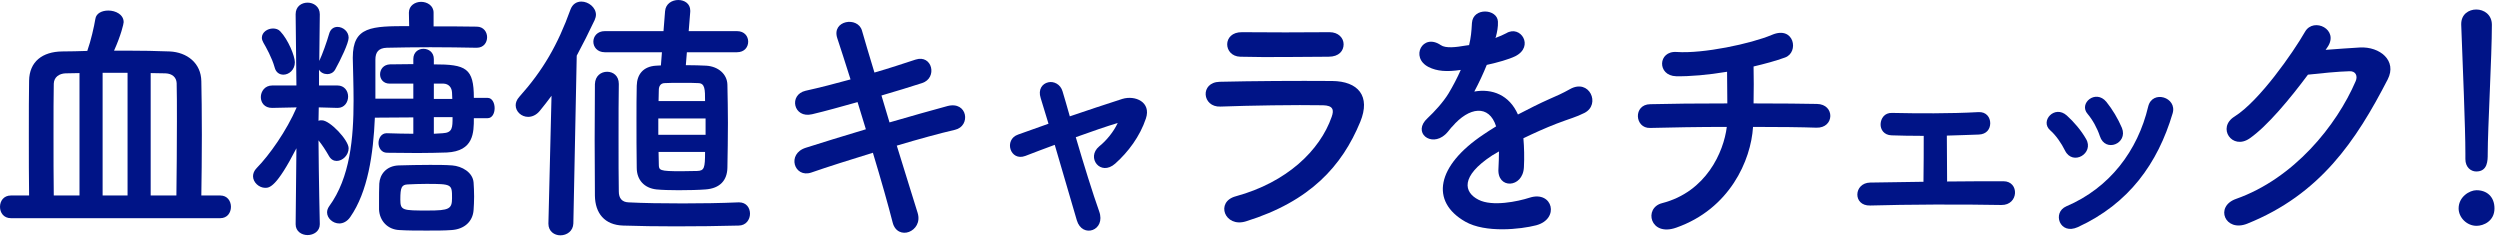 <svg width="305" height="29" viewBox="0 0 305 29" fill="none" xmlns="http://www.w3.org/2000/svg">
<g clip-path="url(#clip0_131_27565)">
<path d="M1.331 26.618C0.444 26.618 0 25.942 0 25.234C0 24.526 0.444 23.85 1.331 23.85H3.55C3.518 21.854 3.518 19.151 3.518 16.544C3.518 13.937 3.518 11.426 3.55 9.849C3.581 7.499 5.198 6.308 7.575 6.276C8.589 6.276 9.603 6.244 10.649 6.212C11.093 4.957 11.473 3.283 11.632 2.317C11.727 1.609 12.456 1.287 13.216 1.287C14.104 1.287 15.086 1.77 15.086 2.704C15.086 2.897 14.769 4.281 13.914 6.18H15.594C17.305 6.18 19.016 6.212 20.696 6.276C22.82 6.373 24.531 7.692 24.563 9.913C24.595 11.329 24.626 13.808 24.626 16.447C24.626 19.086 24.595 21.822 24.563 23.85H26.877C27.732 23.85 28.176 24.526 28.176 25.234C28.176 25.942 27.732 26.618 26.877 26.618H1.331ZM9.698 8.916C9.128 8.916 8.526 8.948 7.987 8.948C7.226 8.98 6.592 9.398 6.561 10.203C6.529 11.523 6.529 13.904 6.529 16.479C6.529 19.054 6.529 21.79 6.561 23.85H9.698V8.916ZM15.562 8.883H12.519V23.85H15.562V8.883ZM21.52 23.85C21.552 21.372 21.584 17.799 21.584 14.773C21.584 12.874 21.584 11.201 21.552 10.139C21.52 9.431 21.013 8.98 20.189 8.948C19.587 8.948 18.985 8.916 18.383 8.916V23.85H21.52Z" fill="#001487"/>
<path d="M39.015 27.358C39.015 28.227 38.255 28.678 37.526 28.678C36.797 28.678 36.068 28.227 36.068 27.358V27.326L36.163 18.089C33.722 22.852 32.867 22.916 32.36 22.916C31.599 22.916 30.87 22.241 30.87 21.5C30.87 21.178 30.997 20.824 31.314 20.503C32.867 18.925 34.959 15.964 36.195 13.1L33.215 13.164H33.184C32.264 13.164 31.821 12.52 31.821 11.845C31.821 11.169 32.296 10.428 33.215 10.428H36.163L36.068 1.77V1.738C36.068 0.772 36.797 0.322 37.526 0.322C38.255 0.322 39.015 0.805 39.015 1.738V1.77C39.015 1.77 38.984 4.377 38.952 7.435C39.332 6.63 39.871 5.118 40.156 4.12C40.315 3.54 40.727 3.283 41.17 3.283C41.836 3.283 42.533 3.83 42.533 4.603C42.533 5.246 41.583 7.242 40.885 8.497C40.663 8.883 40.283 9.044 39.934 9.044C39.522 9.044 39.11 8.851 38.92 8.497V10.428H41.17C42.026 10.428 42.47 11.104 42.47 11.78C42.47 12.456 42.026 13.164 41.202 13.164H41.17L38.889 13.1L38.857 14.741C38.984 14.677 39.11 14.677 39.269 14.677C40.251 14.677 42.533 17.091 42.533 18.089C42.533 18.925 41.804 19.634 41.075 19.634C40.727 19.634 40.378 19.473 40.125 19.022C39.744 18.346 39.301 17.67 38.857 17.123C38.889 21.758 39.015 27.326 39.015 27.326V27.358ZM33.501 8.207C33.184 7.049 32.423 5.697 32.138 5.214C32.011 4.989 31.948 4.796 31.948 4.603C31.948 3.927 32.645 3.476 33.31 3.476C33.627 3.476 33.976 3.573 34.198 3.83C35.149 4.828 35.973 6.823 35.973 7.596C35.973 8.529 35.244 9.109 34.578 9.109C34.103 9.109 33.659 8.851 33.501 8.207ZM57.81 14.419C57.81 16.157 57.81 18.443 54.514 18.604C53.499 18.636 52.232 18.668 50.932 18.668C49.633 18.668 48.333 18.636 47.224 18.636C46.527 18.636 46.178 18.024 46.178 17.445C46.178 16.866 46.527 16.254 47.161 16.254H47.224C48.302 16.286 49.379 16.318 50.425 16.318V14.323L45.734 14.355C45.544 18.797 44.879 23.399 42.724 26.489C42.343 27.036 41.836 27.262 41.392 27.262C40.6 27.262 39.903 26.618 39.903 25.91C39.903 25.652 39.998 25.395 40.156 25.169C42.724 21.661 43.136 16.801 43.136 12.295C43.136 10.46 43.072 8.722 43.041 7.113V7.017C43.041 3.219 45.322 3.186 49.918 3.186L49.886 1.577V1.545C49.886 0.676 50.647 0.225 51.376 0.225C52.105 0.225 52.897 0.676 52.897 1.545V3.219C54.704 3.219 56.51 3.219 58.158 3.251C59.014 3.251 59.426 3.927 59.426 4.538C59.426 5.182 59.014 5.826 58.158 5.826H58.127C56.384 5.793 54.419 5.761 52.517 5.761C50.615 5.761 48.777 5.793 47.192 5.826C46.178 5.858 45.798 6.373 45.798 7.274V12.038H50.425V10.203H47.541C46.749 10.203 46.368 9.624 46.368 9.076C46.368 8.465 46.78 7.886 47.573 7.853C48.428 7.853 49.379 7.821 50.425 7.821V7.21C50.425 6.373 51.027 5.954 51.661 5.954C52.295 5.954 52.929 6.373 52.929 7.21V7.853C56.859 7.853 57.81 8.304 57.81 11.941H59.49C60.06 11.941 60.345 12.585 60.345 13.196C60.345 13.808 60.06 14.419 59.49 14.419H57.81ZM55.084 28.066C54.26 28.131 53.183 28.131 52.042 28.131C50.901 28.131 49.728 28.131 48.714 28.066C47.288 28.002 46.305 26.94 46.242 25.556V24.622C46.242 23.85 46.242 23.077 46.273 22.401C46.337 21.275 47.129 20.245 48.619 20.181C49.823 20.148 51.154 20.116 52.454 20.116C53.404 20.116 54.355 20.116 55.179 20.181C56.352 20.277 57.683 21.017 57.778 22.273C57.81 22.756 57.842 23.367 57.842 23.979C57.842 24.558 57.81 25.169 57.778 25.62C57.683 27.036 56.637 27.97 55.084 28.066ZM51.978 22.434C51.218 22.434 50.425 22.466 49.76 22.498C48.999 22.53 48.84 22.852 48.84 24.333C48.84 25.684 49.094 25.684 52.232 25.684C54.799 25.684 55.148 25.491 55.148 24.172C55.148 22.466 55.148 22.434 51.978 22.434ZM55.179 12.07C55.179 11.78 55.148 11.523 55.148 11.297C55.116 10.654 54.736 10.235 54.133 10.203H52.929V12.07H55.179ZM52.929 14.291V16.318C53.309 16.318 53.658 16.254 54.007 16.254C55.211 16.19 55.211 15.578 55.211 14.291H52.929Z" fill="#001487"/>
<path d="M66.906 27.262L67.286 11.684C66.811 12.327 66.336 12.939 65.86 13.518C65.416 14.065 64.878 14.258 64.434 14.258C63.61 14.258 62.913 13.615 62.913 12.842C62.913 12.52 63.039 12.166 63.356 11.812C66.24 8.594 68.047 5.472 69.6 1.159C69.854 0.483 70.361 0.193 70.931 0.193C71.787 0.193 72.706 0.901 72.706 1.802C72.706 1.996 72.643 2.221 72.548 2.446C71.85 3.927 71.121 5.375 70.361 6.791L69.949 27.262C69.917 28.195 69.156 28.71 68.364 28.71C67.635 28.71 66.906 28.227 66.906 27.294V27.262ZM83.799 6.373L83.672 7.95C84.623 7.95 85.542 7.982 86.176 8.014C87.634 8.111 88.712 9.044 88.743 10.332C88.775 11.941 88.807 13.486 88.807 14.999C88.807 16.833 88.775 18.636 88.743 20.47C88.712 21.983 87.856 22.981 86.081 23.11C85.289 23.174 84.021 23.206 82.785 23.206C81.739 23.206 80.725 23.174 80.091 23.11C78.601 22.949 77.682 21.951 77.682 20.47C77.65 18.475 77.65 16.479 77.65 14.58C77.65 13.164 77.65 11.78 77.682 10.46C77.714 9.076 78.474 8.111 80.027 8.014C80.218 8.014 80.408 7.982 80.63 7.982L80.756 6.373H73.784C72.865 6.373 72.389 5.729 72.389 5.085C72.389 4.442 72.865 3.798 73.784 3.798H80.947L81.137 1.384C81.2 0.451 81.992 0 82.753 0C83.514 0 84.211 0.451 84.211 1.287V1.416L84.021 3.798H89.916C90.835 3.798 91.279 4.442 91.279 5.085C91.279 5.729 90.835 6.373 89.916 6.373H83.799ZM75.495 10.267C75.463 11.78 75.463 14.323 75.463 16.866C75.463 19.408 75.463 21.919 75.495 23.367C75.495 24.172 75.876 24.655 76.668 24.687C78.474 24.783 80.82 24.816 83.292 24.816C85.542 24.816 87.919 24.783 90.106 24.687H90.169C91.057 24.687 91.501 25.363 91.501 26.071C91.501 26.779 91.025 27.519 90.106 27.519C87.729 27.584 85.067 27.616 82.436 27.616C80.186 27.616 77.967 27.584 76.034 27.519C73.752 27.455 72.611 26.006 72.579 23.882C72.579 22.241 72.548 19.666 72.548 17.091C72.548 14.516 72.579 11.941 72.579 10.267C72.611 9.237 73.34 8.755 74.069 8.755C74.798 8.755 75.495 9.237 75.495 10.235V10.267ZM86.081 14.452H80.313V16.447H86.081V14.452ZM86.018 12.327C86.018 10.911 86.018 10.139 85.162 10.139C84.718 10.106 83.957 10.106 83.165 10.106C82.373 10.106 81.612 10.106 81.105 10.139C80.566 10.139 80.376 10.557 80.376 10.976C80.376 11.394 80.344 11.845 80.344 12.327H86.018ZM80.344 18.539C80.344 19.054 80.376 19.537 80.376 20.02C80.376 20.792 80.439 20.889 83.133 20.889C83.862 20.889 84.591 20.857 85.067 20.857C85.922 20.824 86.018 20.503 86.018 18.539H80.344Z" fill="#001487"/>
<path d="M108.52 14.934C111.088 14.194 113.655 13.454 115.588 12.939C118.06 12.295 118.472 15.385 116.507 15.836C114.701 16.254 112.102 16.962 109.408 17.767C110.422 21.017 111.341 24.043 111.943 25.942C112.324 27.133 111.658 28.002 110.897 28.292C110.137 28.581 109.186 28.292 108.901 27.133C108.394 25.137 107.506 21.983 106.492 18.636C103.671 19.505 100.914 20.374 98.98 21.05C96.889 21.758 95.938 18.765 98.315 18.024C100.153 17.445 102.815 16.608 105.636 15.771C105.288 14.645 104.939 13.518 104.622 12.456C102.657 13.003 100.724 13.55 99.076 13.937C96.793 14.484 96.191 11.555 98.283 11.072C100.026 10.686 101.896 10.203 103.766 9.688C103.132 7.628 102.53 5.858 102.15 4.667C101.421 2.478 104.654 1.963 105.161 3.734C105.478 4.892 106.048 6.727 106.682 8.851C108.489 8.336 110.2 7.757 111.69 7.274C113.75 6.598 114.415 9.527 112.482 10.139C111.056 10.589 109.344 11.136 107.538 11.651L108.52 14.934Z" fill="#001487"/>
<path d="M136.379 14.999C135.08 15.385 133.21 16.029 131.245 16.737C132.196 19.988 133.337 23.657 134.097 25.781C134.953 28.131 132.037 29.128 131.372 26.875C130.738 24.687 129.66 20.985 128.678 17.67C127.347 18.153 126.111 18.636 125.096 19.022C123.226 19.73 122.434 17.026 124.209 16.415C125.318 16.029 126.554 15.578 127.917 15.095C127.537 13.84 127.22 12.778 126.966 11.973C126.618 10.911 127.156 10.203 127.885 10.042C128.551 9.881 129.375 10.267 129.629 11.136C129.85 11.877 130.167 12.939 130.516 14.194C132.608 13.486 134.795 12.746 136.918 12.07C138.503 11.587 140.468 12.456 139.802 14.451C139.073 16.64 137.647 18.539 136.062 19.955C134.256 21.565 132.481 19.215 134.097 17.863C134.985 17.155 135.872 16.061 136.348 15.031L136.379 14.999Z" fill="#001487"/>
<path d="M152.005 27.004C149.406 27.809 148.233 24.622 150.768 23.947C157.012 22.241 161.037 18.346 162.464 14.258C162.78 13.389 162.622 12.874 161.418 12.842C158.185 12.778 152.29 12.874 148.898 13.003C146.648 13.1 146.363 10.042 148.803 9.978C152.892 9.881 158.217 9.849 162.527 9.881C165.696 9.913 167.249 11.716 165.95 14.87C163.731 20.245 159.865 24.558 152.005 27.004ZM162.083 6.92C159.104 6.92 154.73 7.017 151.307 6.92C149.215 6.856 149.089 3.895 151.529 3.927C154.572 3.959 159.009 3.959 162.21 3.927C163.288 3.927 163.921 4.635 163.921 5.407C163.921 6.18 163.383 6.92 162.083 6.92Z" fill="#001487"/>
<path d="M182.431 4.635C182.938 4.442 183.413 4.249 183.762 4.055C185.505 2.993 187.217 5.665 184.871 6.856C184.079 7.242 182.716 7.628 181.385 7.918C180.973 8.948 180.434 10.107 179.864 11.169C182.05 10.782 184.142 11.587 185.188 13.969C186.488 13.293 187.819 12.617 189.055 12.07C189.816 11.748 190.671 11.362 191.527 10.879C193.904 9.527 195.33 12.746 193.302 13.776C192.288 14.291 191.559 14.452 189.879 15.095C188.548 15.61 187.122 16.254 185.854 16.866C185.949 17.928 185.981 19.247 185.917 20.406C185.854 21.694 185.03 22.369 184.237 22.401C183.445 22.434 182.716 21.822 182.811 20.567C182.843 19.891 182.875 19.151 182.875 18.475C182.589 18.636 182.304 18.797 182.05 18.958C178.12 21.532 178.596 23.464 180.371 24.365C182.05 25.234 185.156 24.59 186.646 24.107C189.435 23.238 190.323 26.715 187.407 27.487C185.537 27.97 181.226 28.453 178.754 27.036C174.476 24.59 175.236 20.245 180.973 16.415C181.417 16.125 181.924 15.771 182.526 15.417C181.67 12.713 179.23 13.035 177.17 15.449C177.138 15.482 177.075 15.546 177.043 15.578C176.758 15.932 176.536 16.222 176.314 16.415C174.571 17.992 172.257 16.157 174.159 14.419C174.983 13.647 176.06 12.488 176.726 11.394C177.265 10.493 177.772 9.527 178.215 8.529C176.504 8.787 175.3 8.69 174.285 8.175C172.003 7.017 173.556 3.991 175.775 5.504C176.377 5.922 177.645 5.761 178.754 5.568C178.881 5.536 179.071 5.536 179.23 5.504C179.452 4.57 179.515 3.927 179.578 2.8C179.705 0.869 182.684 1.062 182.748 2.639C182.779 3.283 182.653 3.895 182.494 4.506L182.431 4.635Z" fill="#001487"/>
<path d="M204.49 27.777C201.289 28.903 200.496 25.363 202.778 24.783C208.166 23.399 210.29 18.539 210.67 15.482C207.247 15.482 203.824 15.546 201.32 15.61C199.419 15.675 199.229 12.746 201.32 12.713C203.666 12.649 207.184 12.617 210.734 12.617C210.734 11.265 210.702 9.817 210.702 8.755C208.388 9.141 206.17 9.334 204.49 9.302C202.144 9.237 202.24 6.18 204.553 6.341C207.786 6.566 213.586 5.343 216.185 4.249C218.911 3.09 219.513 6.405 217.77 7.017C216.629 7.435 215.297 7.789 213.935 8.111C213.966 9.366 213.966 11.072 213.935 12.617C217.263 12.617 220.178 12.649 221.668 12.681C223.887 12.713 223.823 15.643 221.605 15.578C219.861 15.514 217.009 15.482 213.871 15.482C213.618 19.569 211.019 25.491 204.49 27.777Z" fill="#001487"/>
<path d="M230.764 16.511C229.845 16.479 229.401 15.803 229.433 15.127C229.465 14.451 229.908 13.743 230.828 13.776C233.87 13.84 237.895 13.872 241.35 13.679C242.333 13.615 242.808 14.323 242.808 15.031C242.808 15.739 242.364 16.383 241.413 16.415C240.336 16.447 238.941 16.511 237.515 16.544C237.515 18.378 237.547 20.663 237.547 22.144C240.019 22.112 242.459 22.112 244.424 22.112C246.389 22.112 246.294 25.041 244.171 25.009C239.227 24.912 232.571 24.944 228.165 25.073C226.01 25.137 226.137 22.305 228.165 22.273C229.908 22.241 232.222 22.208 234.663 22.176C234.694 20.503 234.694 17.96 234.694 16.576C233.141 16.576 231.683 16.544 230.764 16.511Z" fill="#001487"/>
<path d="M251.936 18.378C251.492 17.477 250.827 16.511 250.129 15.9C248.83 14.773 250.668 12.746 252.158 14.098C253.013 14.87 253.901 15.9 254.503 16.962C255.517 18.7 252.887 20.277 251.936 18.378ZM251.302 27.101C251.017 26.425 251.207 25.556 252.094 25.169C257.387 22.916 260.81 18.378 262.078 13.003C262.585 10.911 265.659 11.877 265.057 13.84C263.251 19.923 259.733 24.848 253.489 27.712C252.411 28.195 251.619 27.809 251.302 27.101ZM256.183 16.608C255.866 15.642 255.295 14.613 254.693 13.904C253.552 12.617 255.676 10.847 256.975 12.424C257.704 13.325 258.401 14.484 258.877 15.61C259.637 17.509 256.848 18.668 256.183 16.608Z" fill="#001487"/>
<path d="M283.725 6.083C285.088 5.987 286.641 5.858 287.908 5.793C290.349 5.665 292.472 7.403 291.3 9.688C287.433 17.187 283.059 23.721 274.153 27.294C271.459 28.356 270.16 25.202 272.79 24.268C279.827 21.79 285.056 15.353 287.401 9.881C287.655 9.27 287.401 8.658 286.641 8.69C285.31 8.722 282.996 8.948 281.57 9.109C279.415 12.005 276.625 15.385 274.439 16.898C272.315 18.346 270.445 15.578 272.6 14.226C275.643 12.327 279.763 6.405 281.221 3.862C282.267 2.06 285.436 3.605 283.947 5.761L283.725 6.083Z" fill="#001487"/>
<path d="M302.139 27.551C300.935 27.551 299.952 26.521 299.952 25.427C299.952 24.011 301.283 23.206 302.139 23.206C303.375 23.206 304.326 23.979 304.326 25.427C304.326 26.972 302.995 27.551 302.139 27.551ZM300.776 19.376V18.7C300.776 15.578 300.459 8.079 300.269 3.025V2.929C300.269 1.738 301.188 1.159 302.107 1.159C303.027 1.159 304.009 1.77 304.009 3.025C304.009 6.823 303.502 15.675 303.502 18.797C303.502 19.569 303.502 20.921 302.107 20.921C301.442 20.921 300.776 20.406 300.776 19.408V19.376Z" fill="#001487"/>
</g>
<defs>
<clipPath id="clip0_131_27565">
<rect width="304.326" height="28.71" fill="white"/>
</clipPath>
</defs>
</svg>
